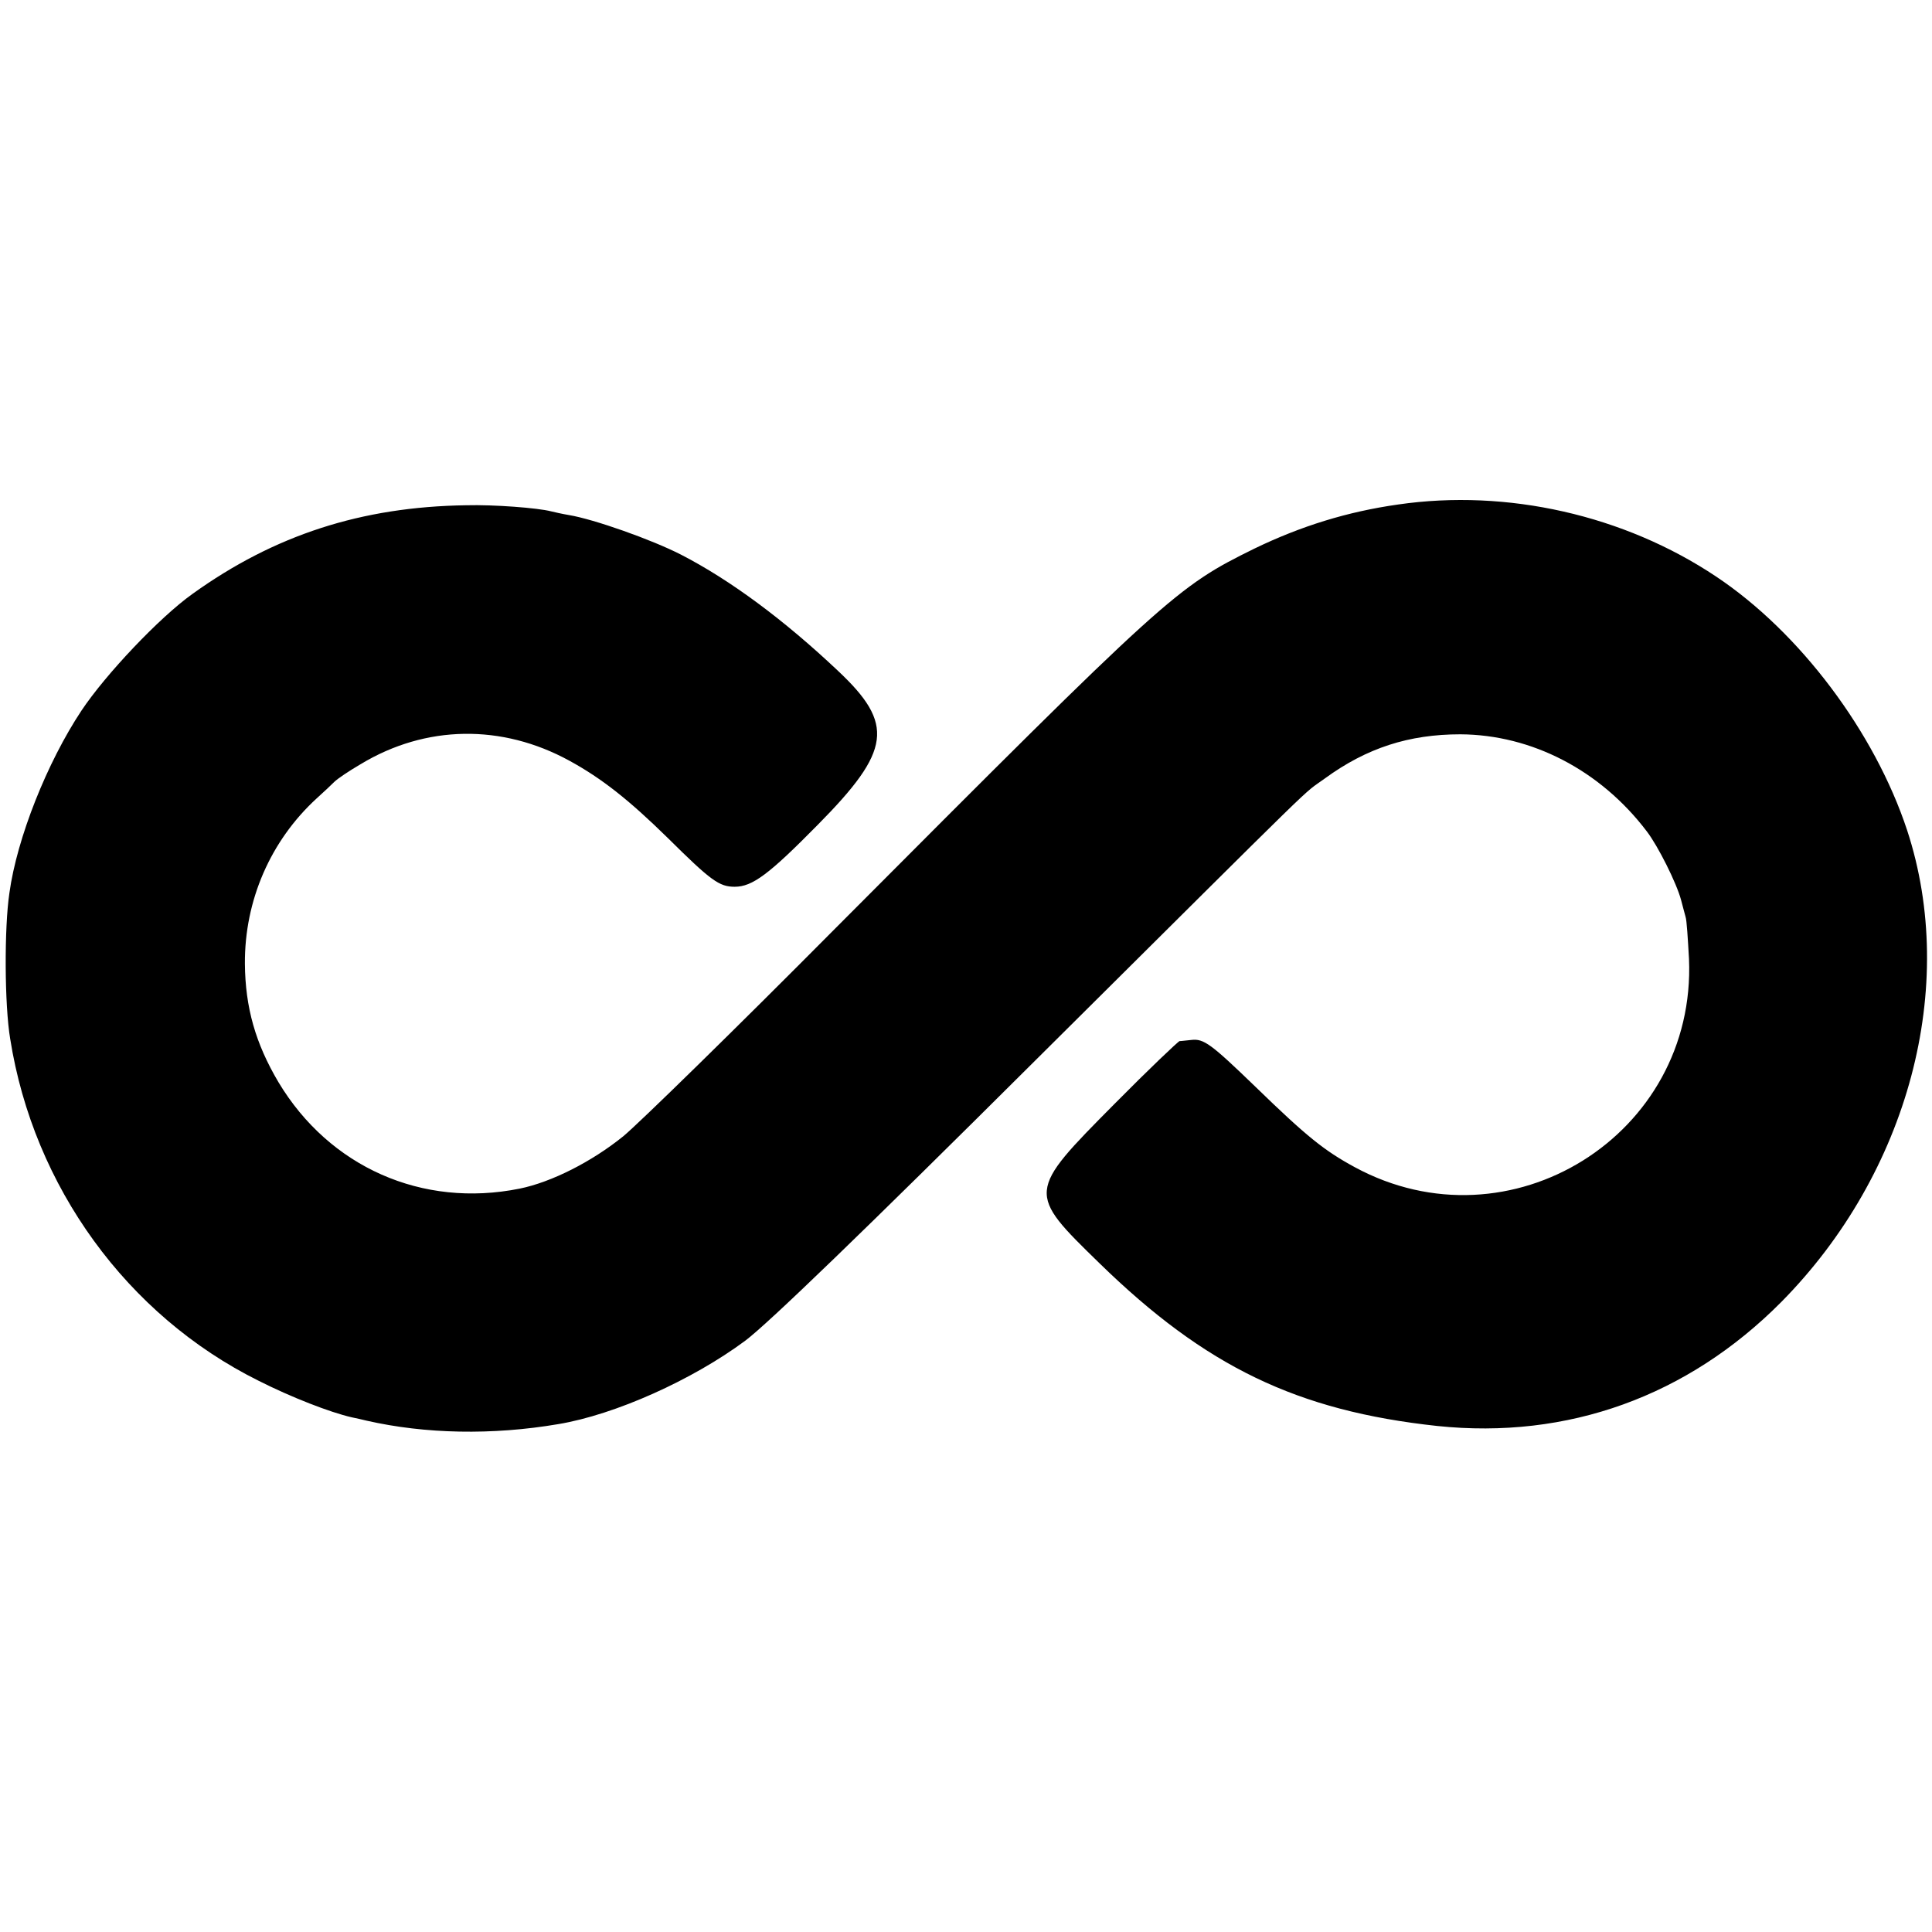 <?xml version="1.0" standalone="no"?>
<!DOCTYPE svg PUBLIC "-//W3C//DTD SVG 20010904//EN"
 "http://www.w3.org/TR/2001/REC-SVG-20010904/DTD/svg10.dtd">
<svg version="1.0" xmlns="http://www.w3.org/2000/svg"
 width="512pt" height="512pt" viewBox="0 0 512 512"
 preserveAspectRatio="xMidYMid meet">
<g transform="translate(0,512) scale(0.1,-0.1)"
fill="#000000" stroke="none">
<path d="M3705 3783 c-134 -19 -257 -57 -381 -117 -207 -102 -228 -121 -1108
-1004 -270 -272 -524 -520 -564 -553 -84 -68 -191 -122 -275 -139 -258 -52
-504 57 -639 282 -61 103 -88 198 -89 314 -1 168 68 326 190 438 19 17 40 37
47 44 8 8 39 29 70 47 172 104 374 107 553 9 86 -47 158 -104 261 -205 114
-113 136 -129 177 -129 47 0 91 33 220 164 195 197 204 267 54 408 -144 136
-286 241 -416 308 -78 40 -231 94 -297 105 -18 3 -40 8 -48 10 -35 9 -151 18
-225 16 -277 -4 -508 -79 -725 -235 -87 -62 -230 -213 -294 -309 -91 -137
-171 -338 -191 -483 -14 -93 -13 -298 2 -387 62 -392 310 -733 658 -906 87
-44 190 -84 247 -97 10 -2 28 -6 40 -9 154 -35 332 -39 508 -9 150 25 355 117
495 221 60 45 314 290 769 743 792 787 700 698 767 747 111 81 223 117 359
117 189 -1 371 -95 494 -257 30 -39 79 -137 91 -182 4 -16 10 -37 12 -45 3 -8
6 -58 9 -111 20 -467 -475 -775 -886 -552 -81 44 -127 81 -263 213 -118 114
-137 128 -170 124 -12 -1 -26 -3 -31 -3 -4 -1 -82 -75 -172 -166 -233 -235
-233 -235 -40 -423 281 -274 524 -391 895 -431 345 -36 663 78 912 329 337
341 469 836 333 1250 -86 260 -284 524 -506 672 -244 163 -554 233 -843 191z"/>
</g>
</svg>
